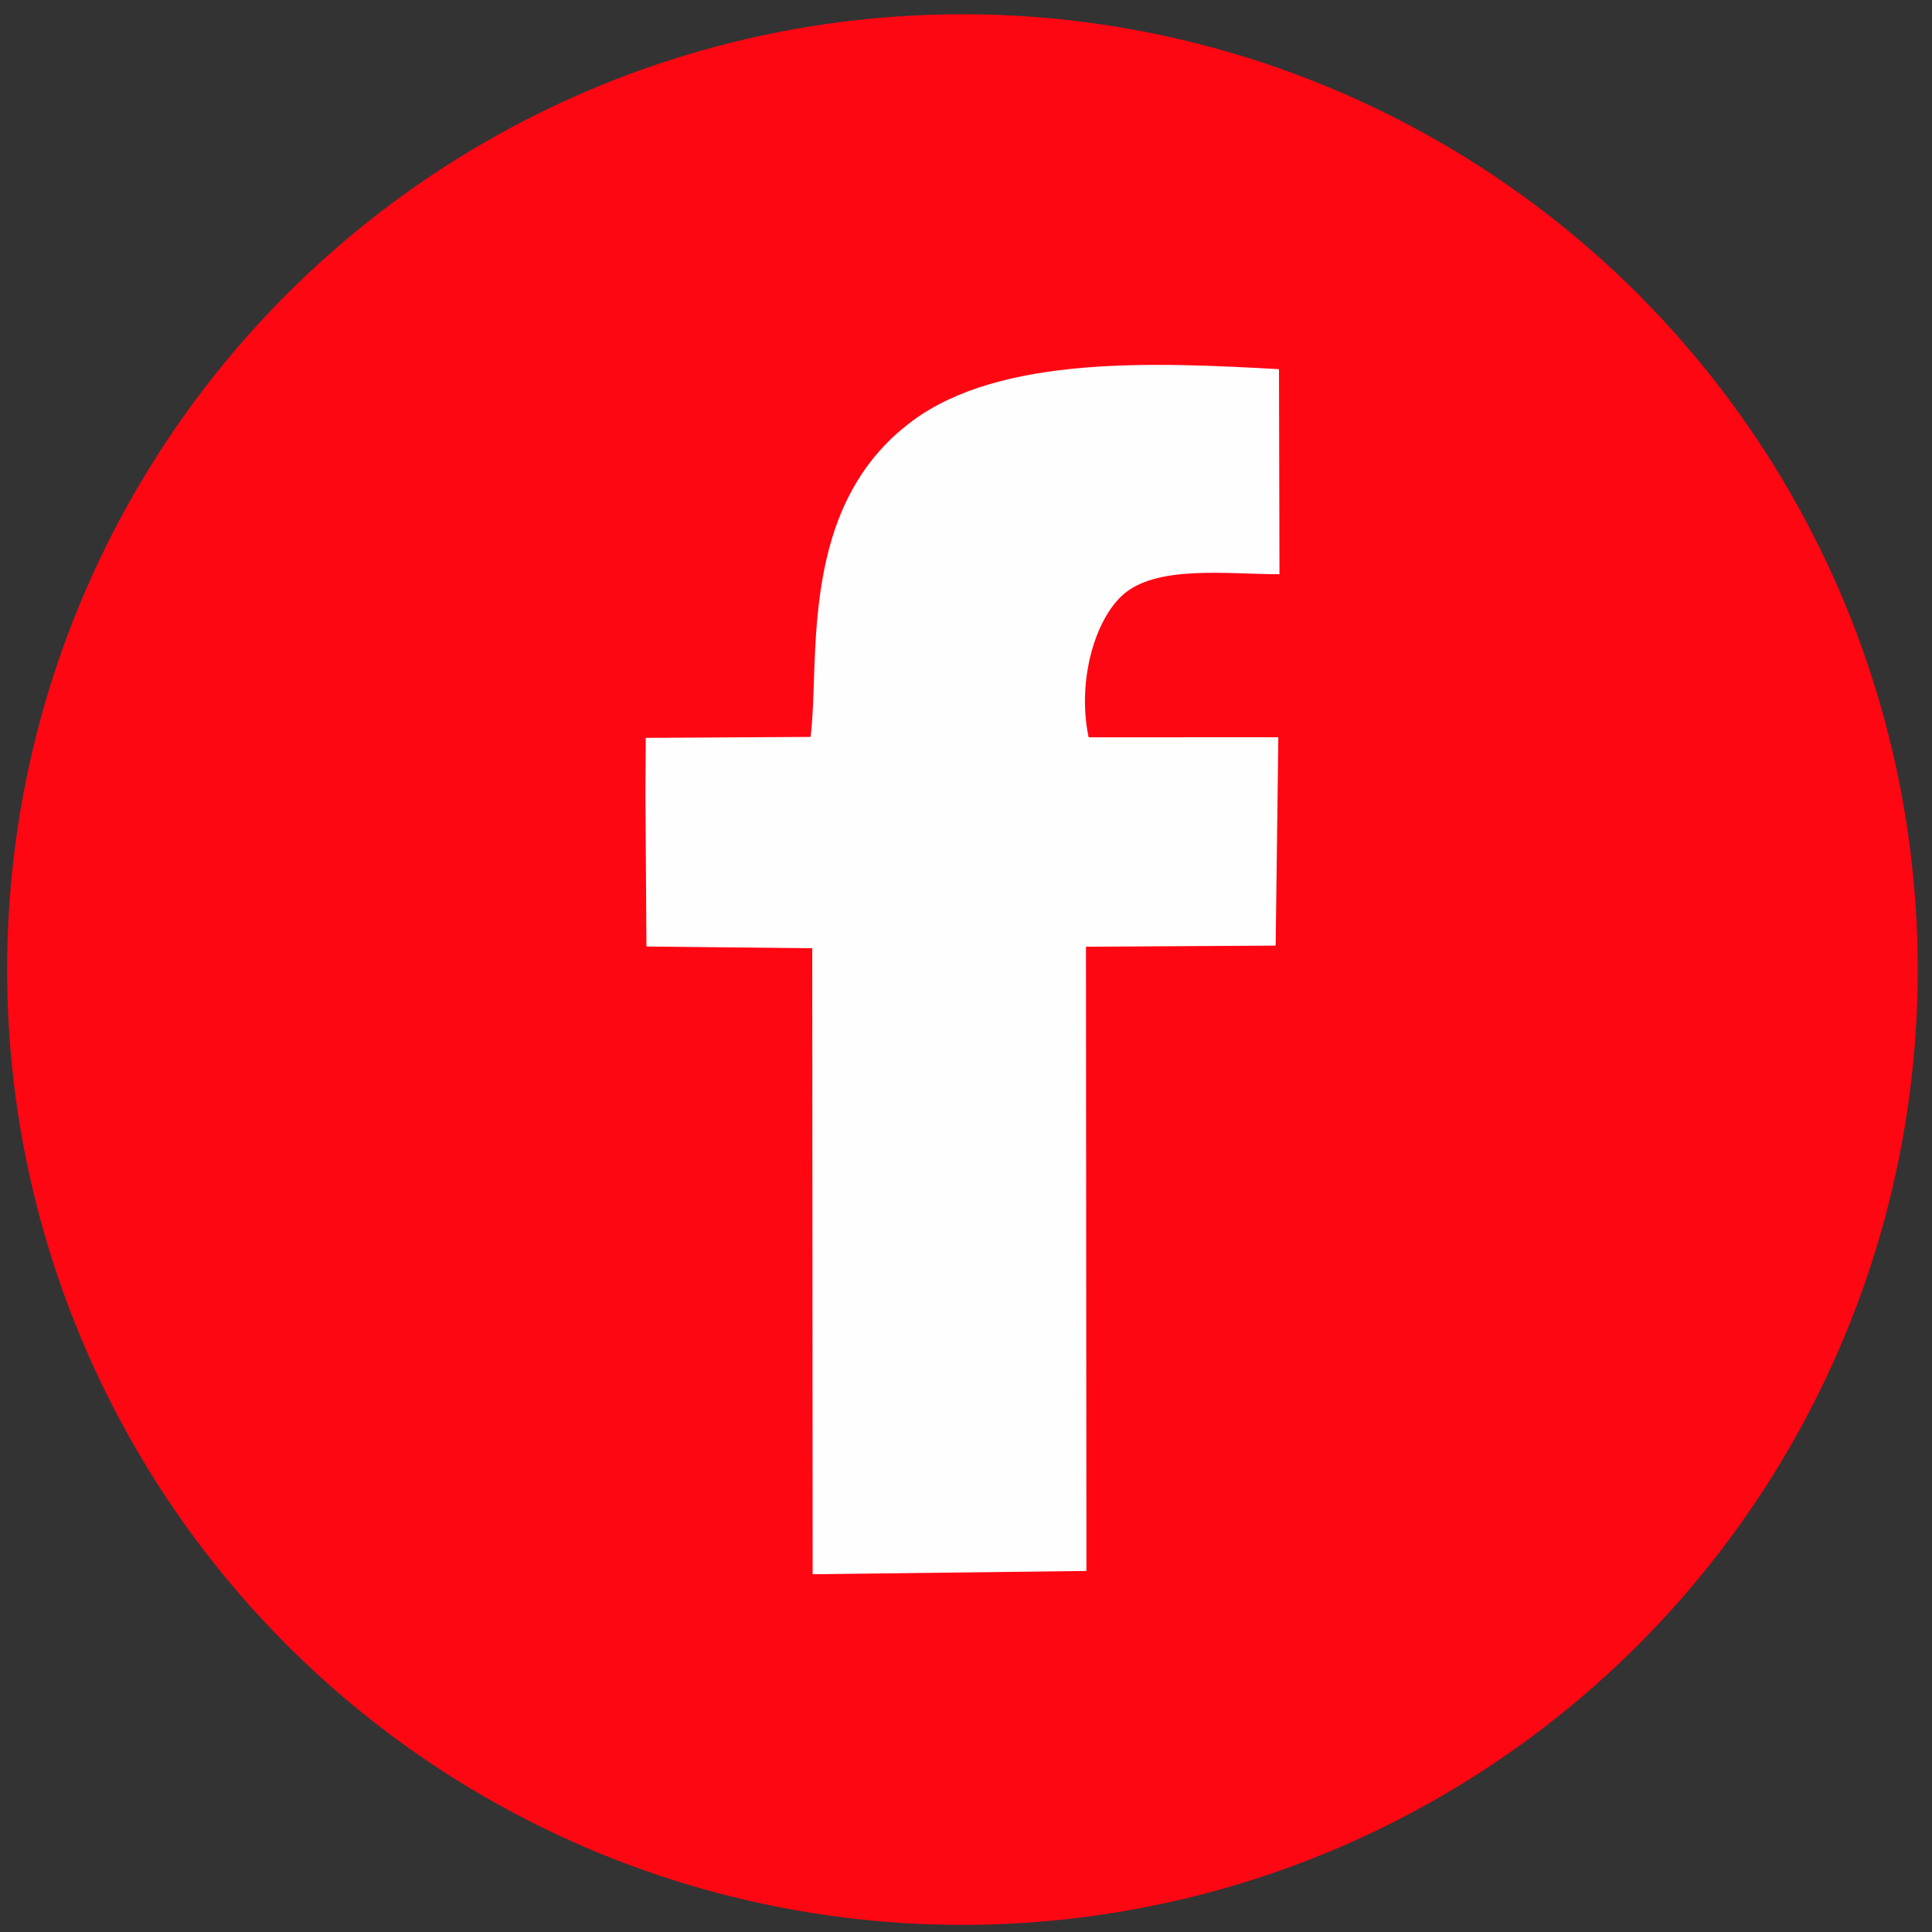 <?xml version="1.0" encoding="UTF-8"?>
<!DOCTYPE svg PUBLIC "-//W3C//DTD SVG 1.1//EN" "http://www.w3.org/Graphics/SVG/1.1/DTD/svg11.dtd">
<!-- Creator: CorelDRAW 2021 (64-Bit) -->
<svg xmlns="http://www.w3.org/2000/svg" xml:space="preserve" width="271px" height="271px" version="1.1" style="shape-rendering:geometricPrecision; text-rendering:geometricPrecision; image-rendering:optimizeQuality; fill-rule:evenodd; clip-rule:evenodd"
viewBox="0 0 271 271"
 xmlns:xlink="http://www.w3.org/1999/xlink"
 xmlns:xodm="http://www.corel.com/coreldraw/odm/2003">
 <rect x="0" y="0" width="271" height="271" fill="#333333" stroke="none"/>
 <defs>
  <style type="text/css">
   <![CDATA[
    .str0 {stroke:#FF0613;stroke-linecap:round;stroke-linejoin:round;stroke-miterlimit:22.926}
    .fil0 {fill:none}
    .fil2 {fill:#FEFEFE}
    .fil1 {fill:#FF0613}
   ]]>
  </style>
 </defs>
 <g id="Capa_x0020_1">
  <rect class="fil0" x="-0.001" y="0.998" width="270.001" height="270.001"/>
  <circle class="fil1 str0" cx="135" cy="136" r="133.5"/>
  <path class="fil2" d="M90.531 111.367l0.145 21.397 23.258 0.247 0.055 87.807 38.404 -0.463 -0.066 -87.557 26.608 -0.158 0.375 -29.23 -26.611 0.014c-1.572,-7.457 0.622,-16 4.614,-19.811 4.678,-4.467 14.95,-3.053 22.157,-3.066l-0.068 -28.764c-17.351,-0.96 -38.934,-1.968 -51.401,7.242 -16.15,11.93 -12.947,33.423 -14.301,44.341l-23.12 0.134 -0.049 7.867z"/>
 </g>
</svg>
